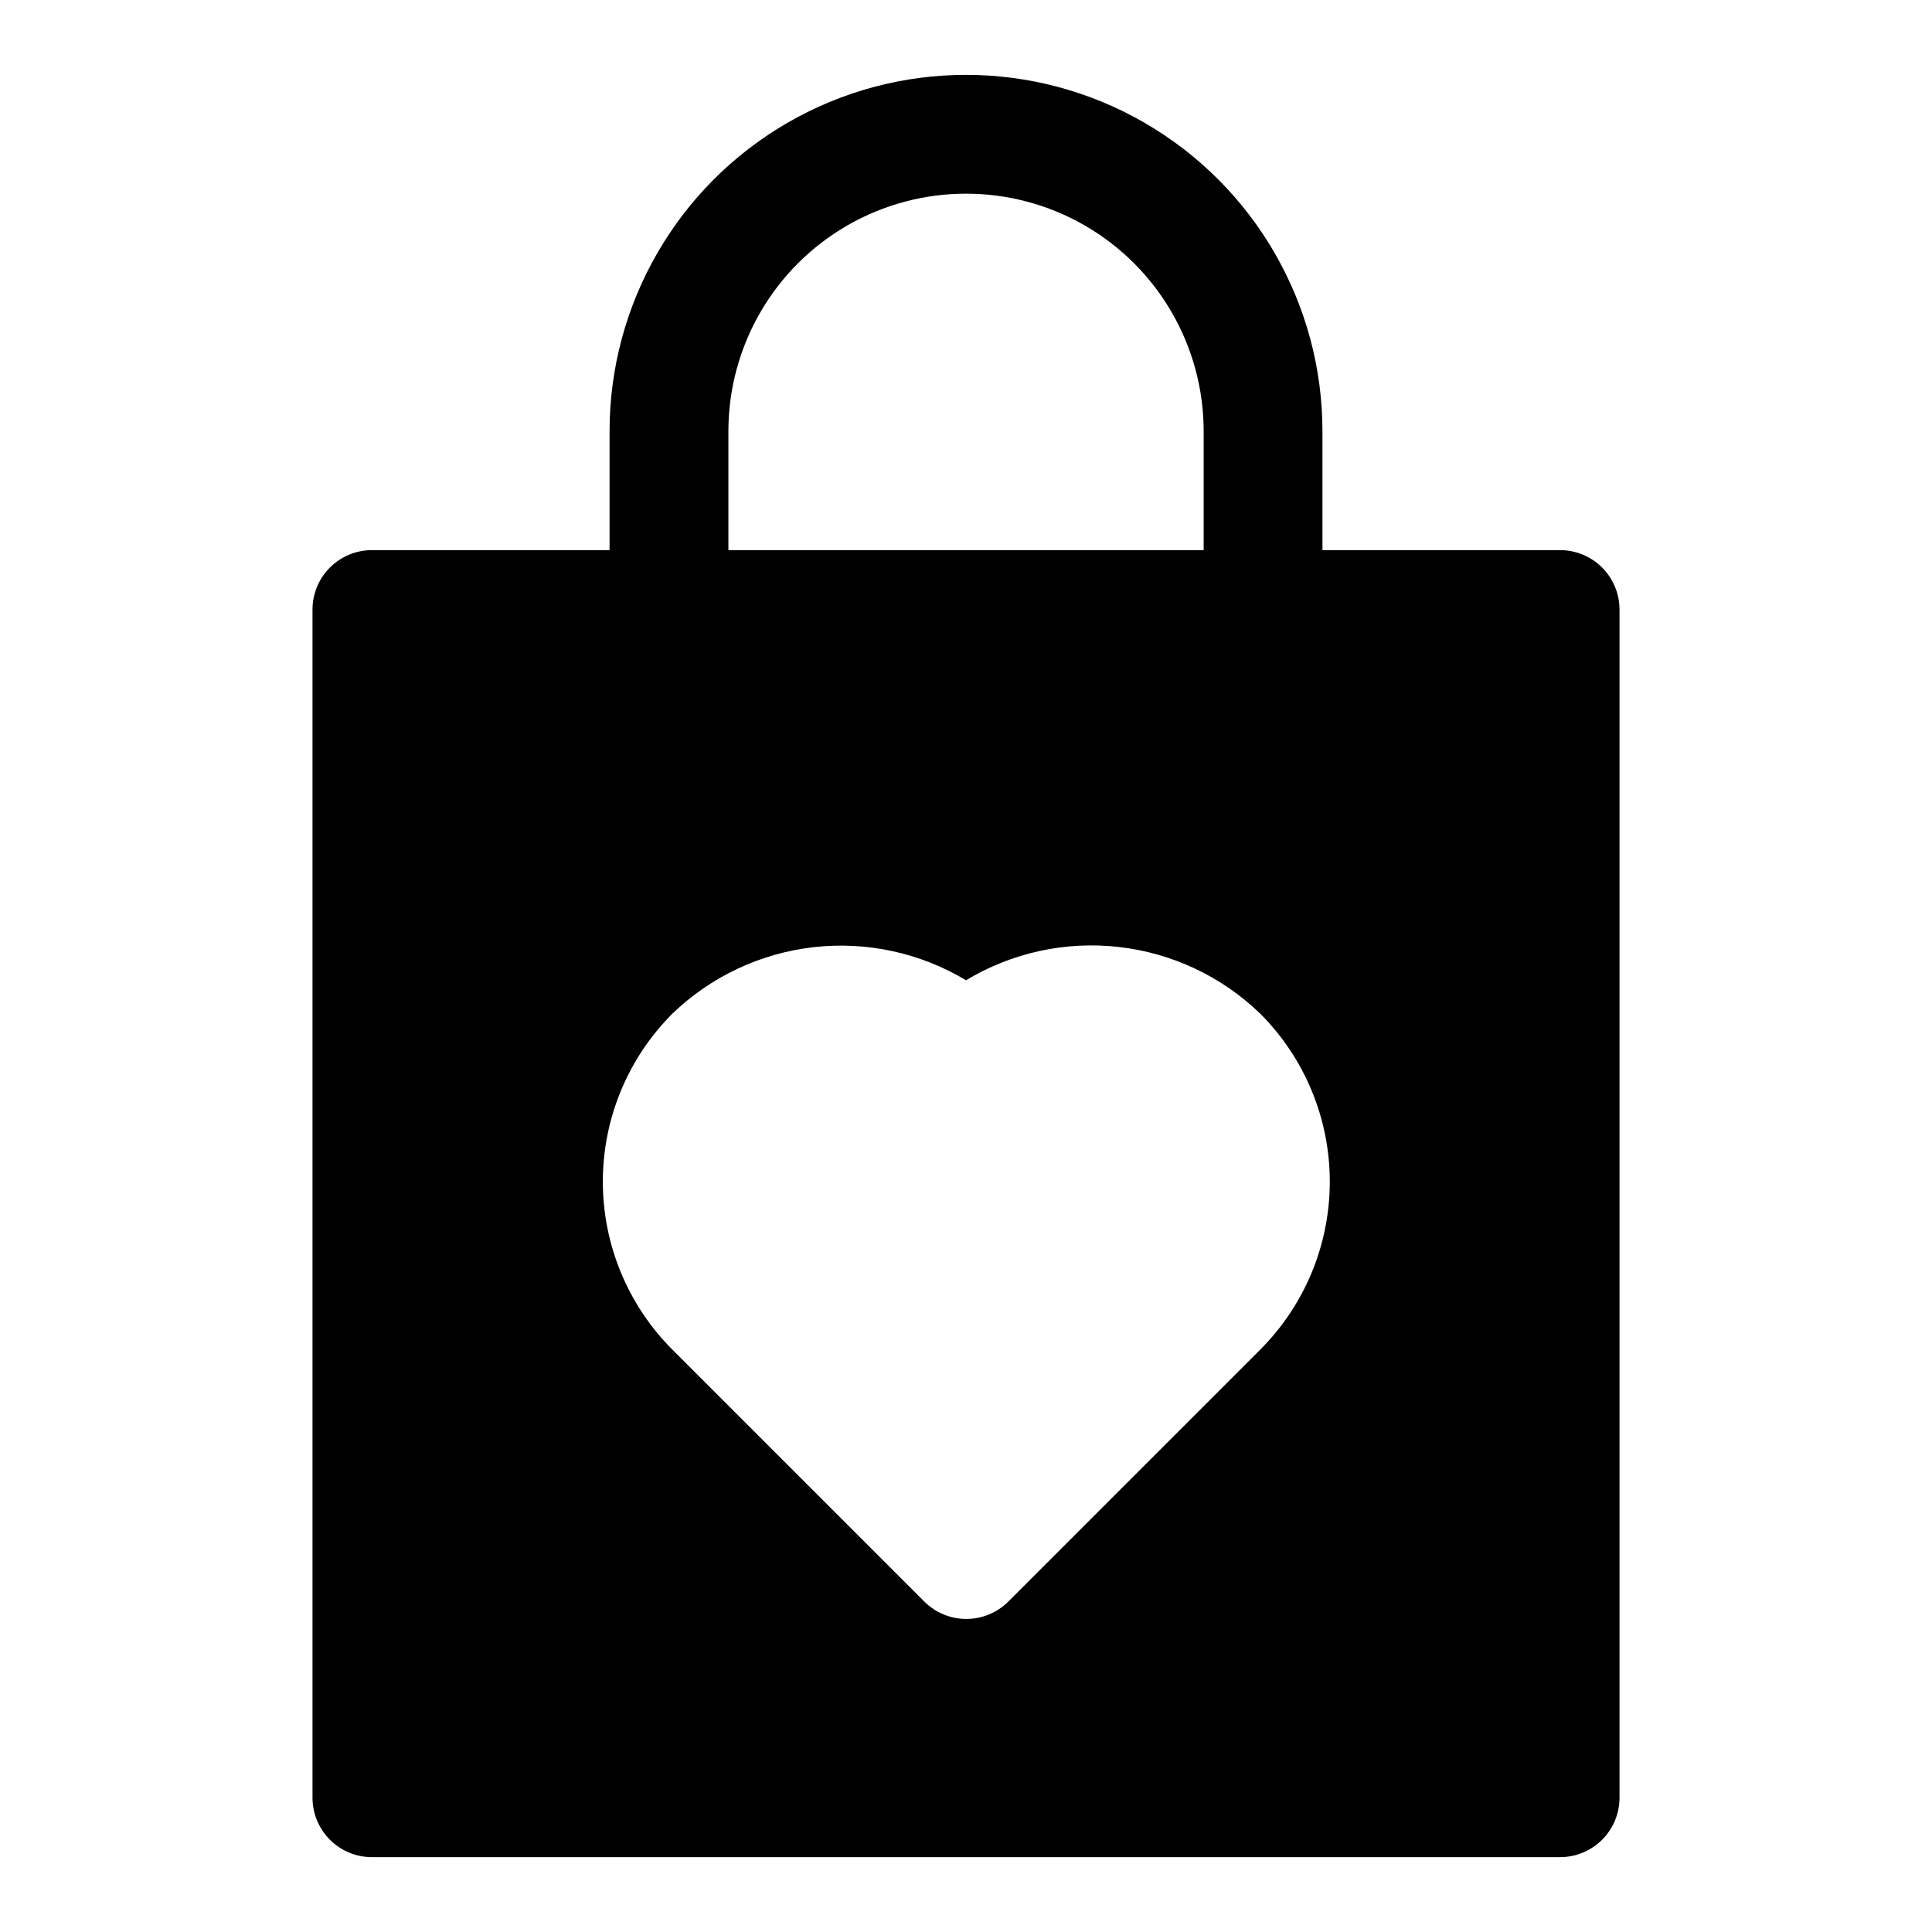 <?xml version="1.0" encoding="UTF-8"?>
<!-- Uploaded to: ICON Repo, www.iconrepo.com, Generator: ICON Repo Mixer Tools -->
<svg fill="#000000" width="800px" height="800px" version="1.1" viewBox="144 144 512 512" xmlns="http://www.w3.org/2000/svg">
 <path d="m557.44 289.79h-62.977v-31.488c0-33.746-18.004-64.934-47.23-81.809-29.227-16.871-65.238-16.871-94.465 0-29.227 16.875-47.23 48.062-47.23 81.809v31.488h-62.977c-4.176 0-8.18 1.66-11.133 4.613s-4.613 6.957-4.613 11.133v314.88c0 4.176 1.66 8.18 4.613 11.133s6.957 4.613 11.133 4.613h314.88c4.176 0 8.18-1.66 11.133-4.613 2.953-2.953 4.613-6.957 4.613-11.133v-314.88c0-4.176-1.66-8.18-4.613-11.133-2.953-2.953-6.957-4.613-11.133-4.613zm-220.41-31.488c0-22.496 12.004-43.289 31.488-54.539s43.488-11.25 62.977 0c19.484 11.25 31.488 32.043 31.488 54.539v31.488h-125.95zm140.91 243.4-66.758 66.758c-2.949 2.93-6.938 4.578-11.098 4.578s-8.152-1.648-11.102-4.578l-66.754-66.754v-0.004c-11.824-11.809-18.469-27.84-18.469-44.555 0-16.715 6.644-32.742 18.469-44.555 10.195-9.809 23.336-15.988 37.395-17.582 14.059-1.594 28.25 1.488 40.383 8.766 12.148-7.316 26.371-10.418 40.461-8.824 14.094 1.594 27.266 7.793 37.469 17.641 11.828 11.812 18.473 27.84 18.473 44.555 0 16.715-6.644 32.746-18.473 44.555z"/>
</svg>